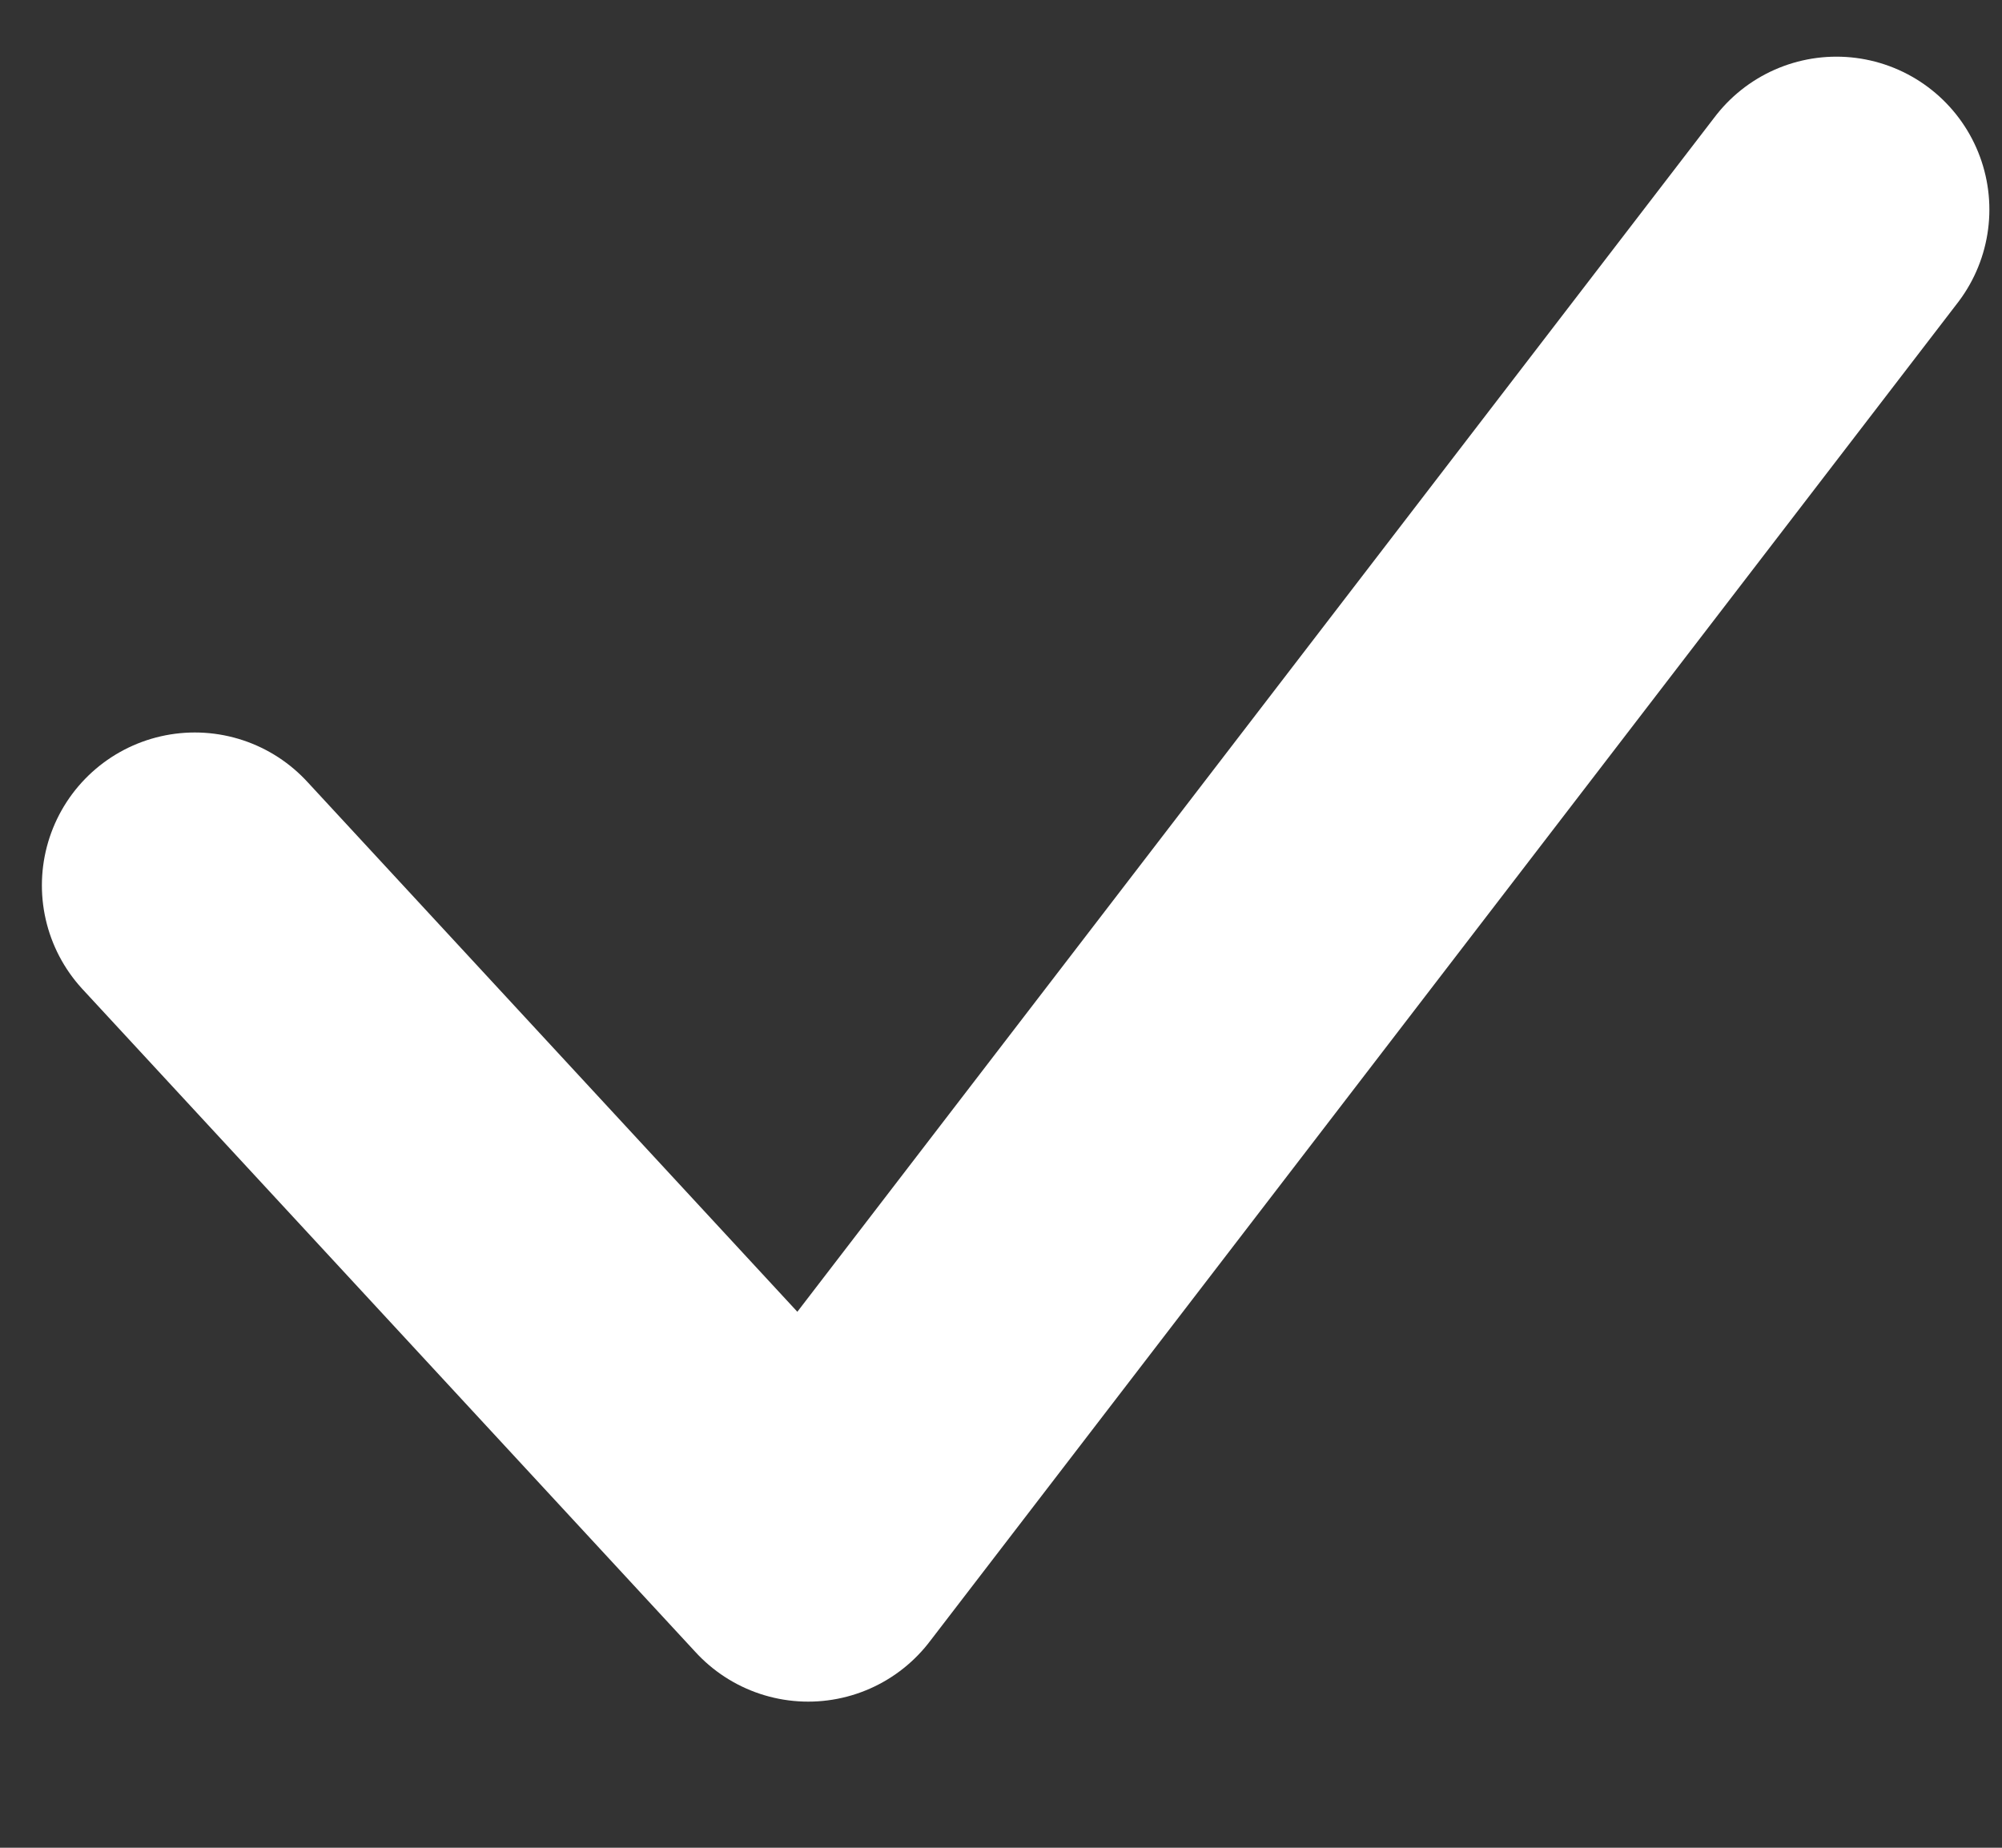 <?xml version="1.0" encoding="UTF-8"?> <svg xmlns="http://www.w3.org/2000/svg" width="13" height="12" viewBox="0 0 13 12" fill="none"><rect x="0" y="0" width="13" height="12" fill="#333333" stroke="none"/><path d="M1.265 5.75L5.248 10.058L11.925 1.361" stroke="white" stroke-width="1.986" stroke-linecap="round" stroke-linejoin="round"></path></svg> 